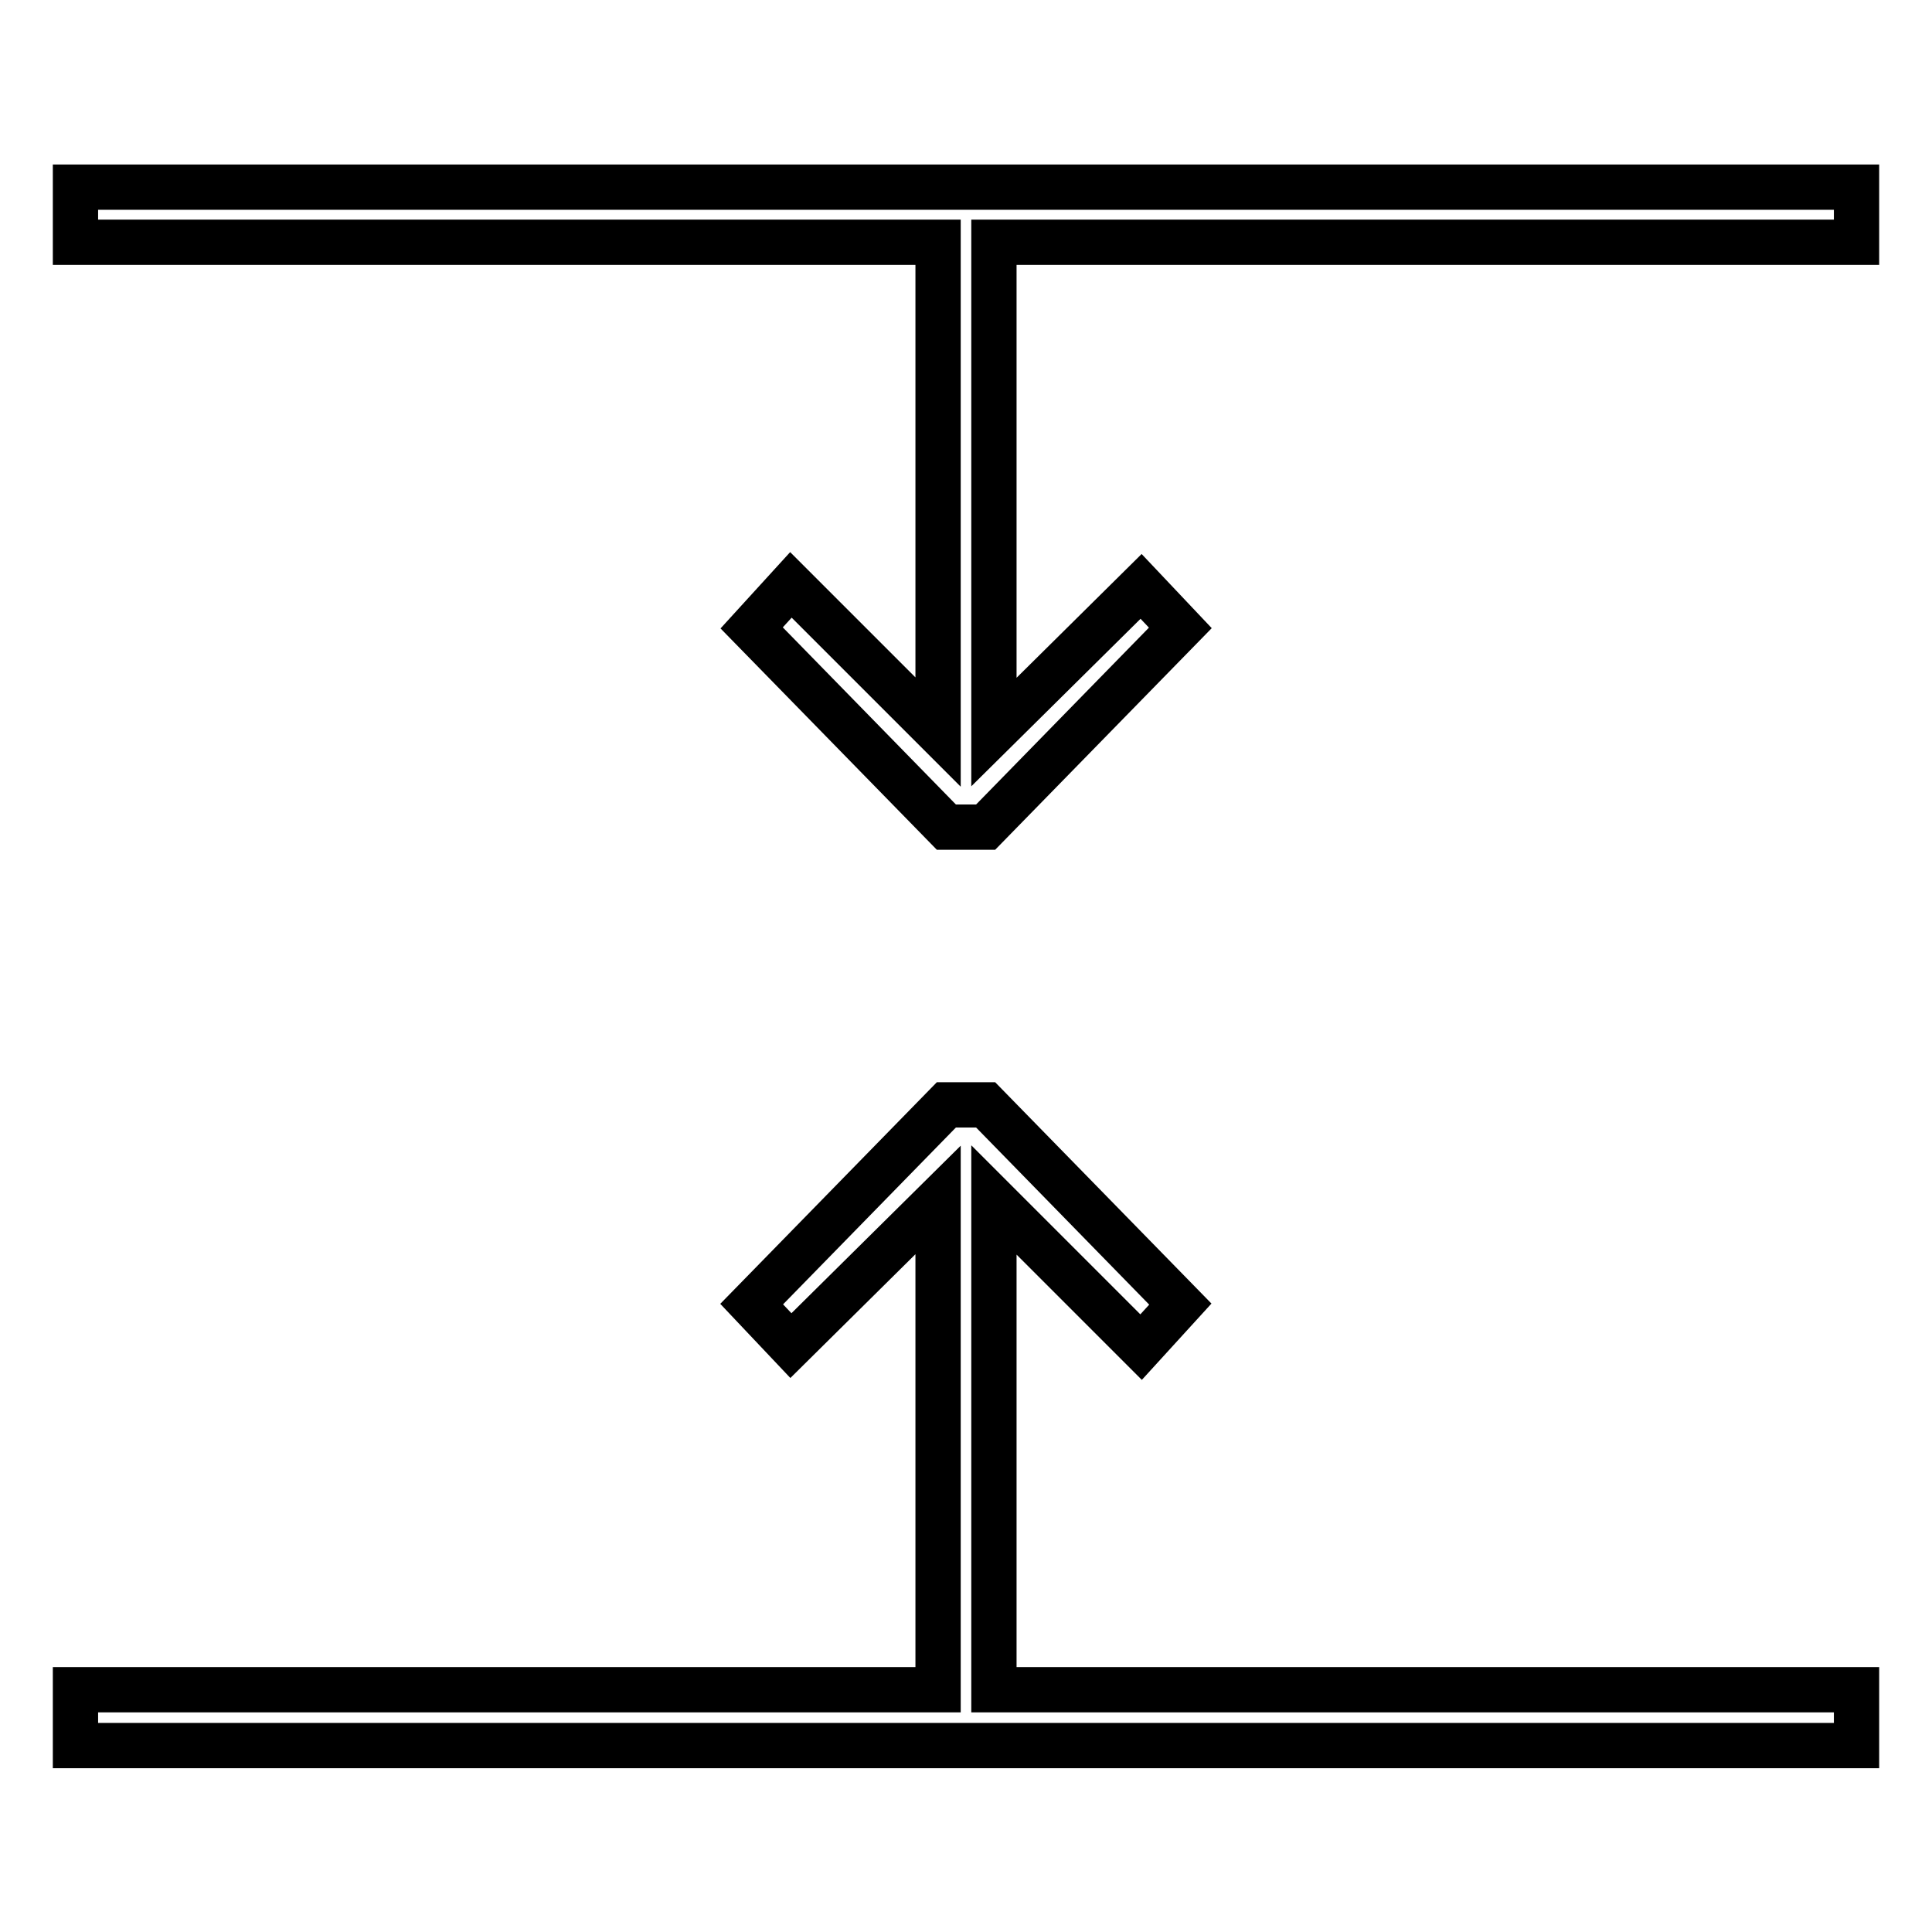 <?xml version="1.0" encoding="utf-8"?>
<!-- Svg Vector Icons : http://www.onlinewebfonts.com/icon -->
<!DOCTYPE svg PUBLIC "-//W3C//DTD SVG 1.1//EN" "http://www.w3.org/Graphics/SVG/1.1/DTD/svg11.dtd">
<svg version="1.1" xmlns="http://www.w3.org/2000/svg" xmlns:xlink="http://www.w3.org/1999/xlink" x="0px" y="0px" viewBox="0 0 256 256" enable-background="new 0 0 256 256" xml:space="preserve">
<g> <g> <path stroke-width="6" fill-opacity="0" stroke="#000000"  d="M10 32.1L124.3 32.1 124.3 97 104.8 77.5 99.6 83.2 125.4 109.6 130.6 109.6 156.4 83.2 151.2 77.7 131.7 97 131.7 32.1 246 32.1 246 24.8 10 24.8 z"/> <path stroke-width="6" fill-opacity="0" stroke="#000000"  d="M131.7 159L151.2 178.5 156.4 172.8 130.6 146.4 125.4 146.4 99.6 172.8 104.8 178.3 124.3 159 124.3 223.9 10 223.9 10 231.3 246 231.3 246 223.9 131.7 223.9 z"/> </g></g>
</svg>